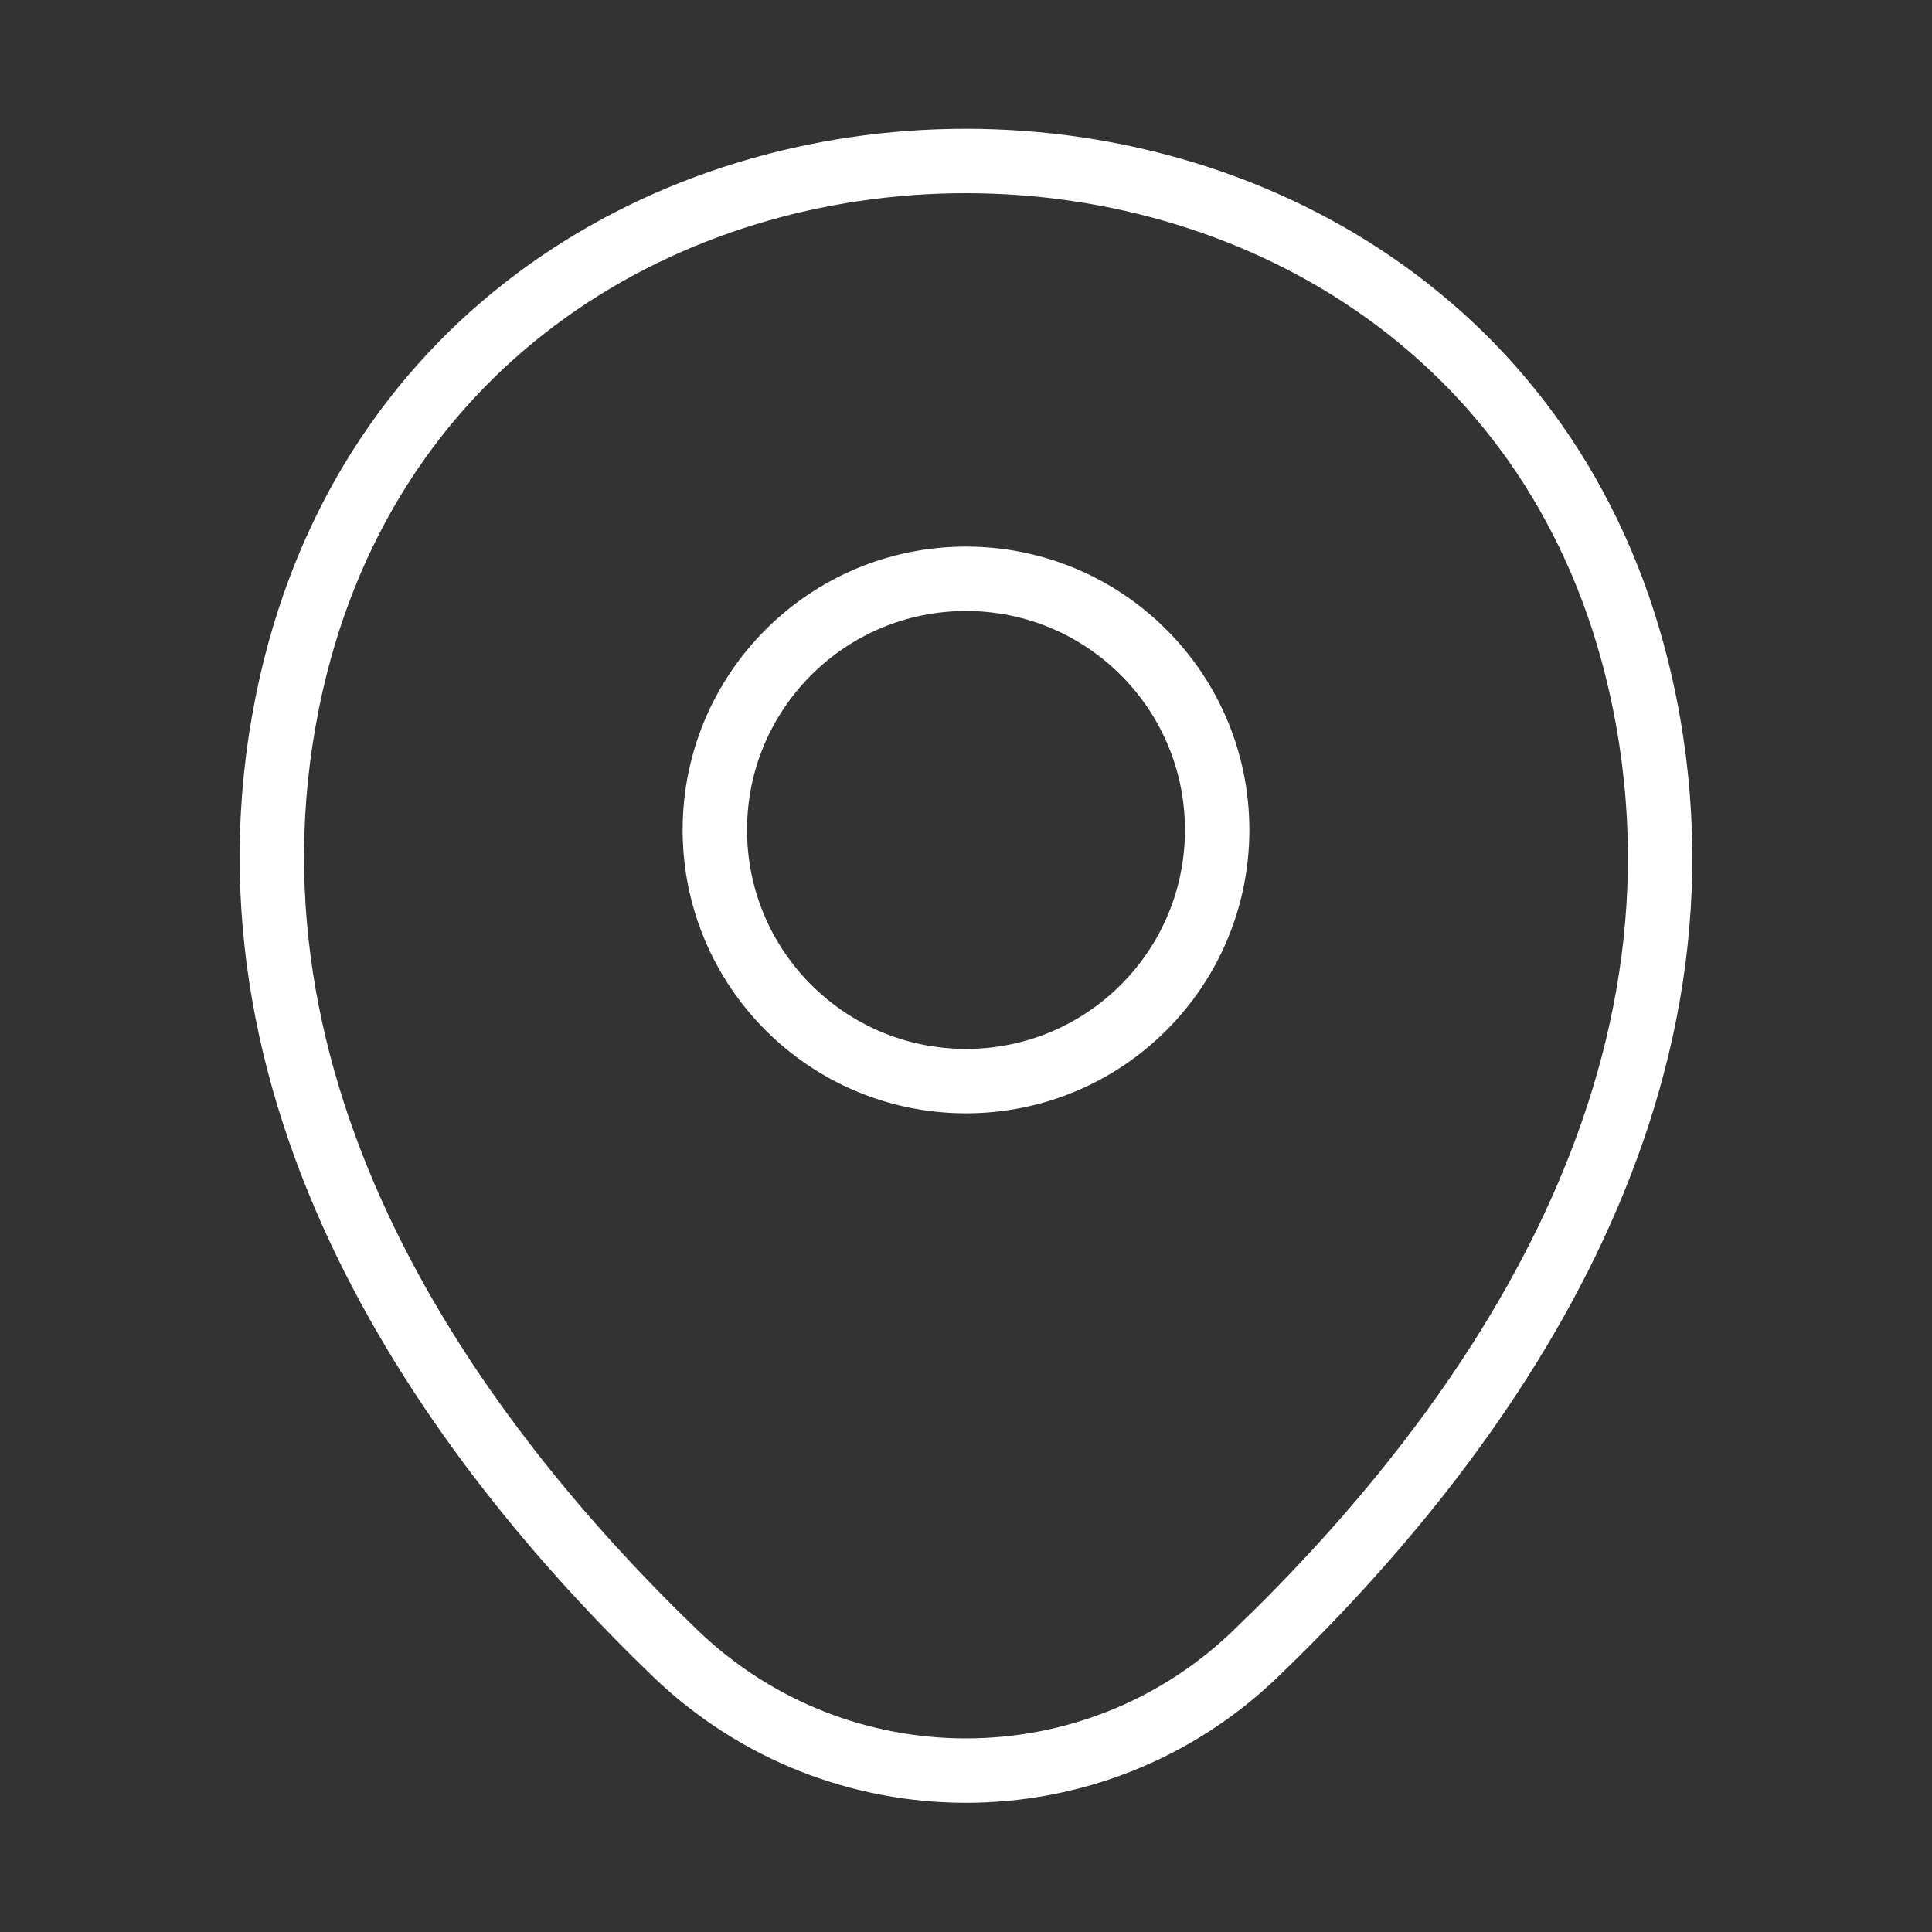 <svg width="45" height="45" viewBox="0 0 45 45" fill="none" xmlns="http://www.w3.org/2000/svg">
<rect x="0" y="0" width="45" height="45" fill="#333333" stroke="none"/>
<path d="M22.5 25.181C25.731 25.181 28.35 22.562 28.35 19.331C28.35 16.1 25.731 13.481 22.5 13.481C19.269 13.481 16.65 16.1 16.65 19.331C16.65 22.562 19.269 25.181 22.5 25.181Z" stroke="white" stroke-width="1.5"/>
<path d="M6.787 15.919C10.481 -0.319 34.537 -0.3 38.212 15.938C40.369 25.462 34.444 33.525 29.25 38.513C25.481 42.15 19.519 42.15 15.731 38.513C10.556 33.525 4.631 25.444 6.787 15.919Z" stroke="white" stroke-width="1.5"/>
</svg>
